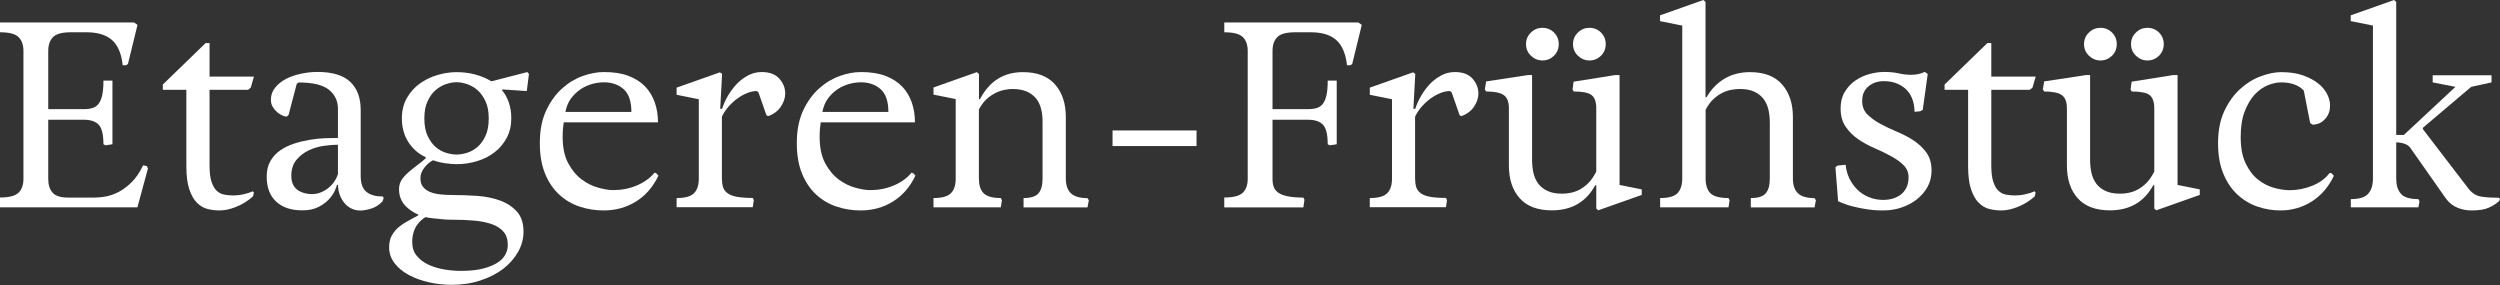 <?xml version="1.0" encoding="UTF-8"?><svg id="Ebene_1" xmlns="http://www.w3.org/2000/svg" viewBox="0 0 280.37 31.96" width="280.37" height="31.96"><rect x="0" y="0" width="280.37" height="31.96" fill="#333333" stroke="none"/><defs><style>.cls-1{fill:#fff;}</style></defs><path class="cls-1" d="M0,23.25v-1.1c1.01,0,1.7-.18,2.07-.53s.56-.88,.56-1.57V5.72c0-.69-.19-1.21-.56-1.57s-1.07-.53-2.07-.53v-1.1H15.04l.38,.27-1.07,4.38-.21,.15h-.38c-.14-1.3-.54-2.25-1.2-2.83-.66-.58-1.61-.87-2.86-.87h-1.75c-.99,0-1.66,.18-2.01,.55-.36,.37-.53,.88-.53,1.56v6.51h4c.38,0,.7-.04,.98-.13,.28-.09,.5-.25,.68-.49,.18-.24,.31-.56,.4-.98,.09-.42,.13-.95,.13-1.6h1.01v7.14l-.77,.12-.24-.12c0-1.09-.18-1.82-.53-2.19s-.91-.56-1.66-.56h-4v6.63c0,.67,.16,1.19,.49,1.55,.33,.37,.91,.55,1.76,.55h2.96c.36,0,.77-.04,1.23-.12s.94-.25,1.44-.5c.49-.26,.98-.62,1.47-1.1,.48-.47,.91-1.11,1.29-1.9l.42,.09,.12,.27-1.18,4.35H0Z"/><path class="cls-1" d="M28.4,22c-.57,.51-1.2,.91-1.88,1.18-.68,.28-1.31,.42-1.88,.42-.45,0-.9-.05-1.35-.16s-.84-.34-1.2-.7c-.36-.35-.64-.86-.86-1.51-.22-.65-.33-1.51-.33-2.58V10.07h-2.64v-.59l4.8-4.65h.44v3.76h4.98l-.36,1.24-.3,.24h-4.32v8.47c0,.77,.07,1.38,.22,1.84,.15,.46,.34,.79,.59,1.02,.25,.23,.53,.37,.86,.43,.33,.06,.66,.09,.99,.09,.36,0,.74-.04,1.14-.13,.41-.09,.76-.2,1.05-.34l.12,.15-.09,.41Z"/><path class="cls-1" d="M42.91,22.57c-.4,.42-.83,.69-1.3,.83-.47,.14-.87,.21-1.19,.21-.41,0-.78-.09-1.1-.27-.32-.18-.58-.4-.78-.68-.21-.28-.37-.58-.47-.92-.11-.33-.16-.67-.16-1.01h-.12c-.02,.12-.1,.34-.24,.65-.14,.32-.36,.64-.65,.96-.3,.33-.69,.62-1.18,.87-.49,.26-1.11,.38-1.84,.38-1.24,0-2.22-.33-2.92-.99s-1.05-1.59-1.05-2.8c0-.67,.14-1.25,.41-1.73,.28-.48,.64-.88,1.1-1.2s.97-.57,1.55-.76c.58-.19,1.17-.33,1.76-.43,.59-.1,1.16-.16,1.72-.18,.55-.02,1.04-.03,1.45-.03v-3.26c0-.89-.34-1.6-1.02-2.15-.68-.54-1.81-.81-3.39-.81l-.21,.15-.92,3.5-.21,.18c-.12,0-.28-.04-.47-.12s-.39-.2-.58-.36c-.19-.16-.36-.36-.5-.59-.15-.24-.22-.51-.22-.83,0-.49,.15-.94,.46-1.33,.31-.39,.71-.72,1.2-.98,.49-.26,1.05-.45,1.67-.59,.62-.14,1.26-.21,1.91-.21,1.66,0,2.88,.37,3.66,1.11,.78,.74,1.17,1.79,1.17,3.15v7.37c0,.89,.22,1.5,.67,1.84,.44,.34,1.05,.5,1.82,.5l.09,.18-.12,.33Zm-5-6.34c-.43,0-.95,.04-1.55,.12-.6,.08-1.18,.25-1.72,.5-.54,.26-1.01,.61-1.39,1.07-.38,.46-.58,1.05-.58,1.78,0,.43,.07,.78,.22,1.05,.15,.27,.34,.47,.58,.62,.24,.15,.49,.25,.75,.31,.27,.06,.52,.09,.75,.09,.61,0,1.19-.2,1.75-.61,.55-.4,.95-.95,1.18-1.64v-3.29Z"/><path class="cls-1" d="M46.88,24.05c-.24-.1-.48-.23-.74-.4s-.49-.37-.7-.59c-.21-.23-.38-.49-.5-.8-.13-.31-.19-.66-.19-1.05,0-.45,.13-.84,.38-1.17,.26-.33,.55-.63,.89-.9,.28-.24,.56-.46,.86-.68,.3-.22,.58-.45,.86-.71v-.12c-.83-.39-1.48-.97-1.96-1.72-.47-.75-.71-1.63-.71-2.64,0-.87,.19-1.63,.56-2.28,.38-.65,.85-1.19,1.44-1.61,.58-.42,1.24-.75,1.97-.96,.73-.22,1.45-.33,2.16-.33s1.37,.08,2.04,.25c.67,.17,1.29,.43,1.87,.78l4.03-1.04,.18,.21-.24,1.92-2.72-.18-.06,.09c.34,.4,.59,.86,.77,1.39s.27,1.12,.27,1.75c0,.83-.17,1.56-.52,2.21s-.8,1.18-1.36,1.61c-.56,.43-1.21,.77-1.96,.99-.74,.23-1.5,.34-2.29,.34-.34,0-.75-.03-1.26-.1-.5-.07-.96-.18-1.38-.34-.34,.16-.66,.43-.96,.81-.31,.38-.46,.78-.46,1.2s.09,.72,.28,.96c.19,.25,.45,.44,.78,.58,.34,.14,.72,.23,1.16,.28,.43,.05,.91,.07,1.42,.07,.91,0,1.83,.04,2.77,.1,.94,.07,1.79,.25,2.55,.53s1.38,.7,1.87,1.24c.48,.54,.73,1.29,.73,2.24,0,.79-.2,1.54-.61,2.27-.41,.72-.96,1.35-1.67,1.9-.71,.54-1.56,.98-2.55,1.3-.99,.33-2.06,.49-3.23,.49-.85,0-1.69-.09-2.53-.28-.84-.19-1.59-.46-2.25-.81s-1.2-.79-1.61-1.32c-.41-.52-.62-1.12-.62-1.79,0-.53,.1-.98,.3-1.33,.2-.36,.45-.66,.75-.92,.31-.26,.65-.49,1.04-.7,.38-.21,.77-.42,1.17-.64v-.12Zm.86,.3c-.16,.08-.32,.19-.49,.34-.17,.15-.33,.33-.49,.56-.16,.23-.29,.5-.38,.81-.1,.32-.15,.68-.15,1.1,0,.61,.17,1.13,.52,1.54,.34,.42,.79,.75,1.32,.99,.53,.25,1.12,.42,1.76,.53s1.26,.16,1.85,.16c1.01,0,1.85-.09,2.53-.27,.68-.18,1.22-.41,1.63-.68s.69-.59,.86-.93c.17-.35,.25-.69,.25-1.02,0-.61-.16-1.11-.47-1.48s-.75-.66-1.32-.86-1.22-.33-1.98-.4c-.76-.07-1.58-.1-2.47-.1-.08,0-.24,0-.47-.01-.24,0-.5-.03-.8-.06-.3-.03-.6-.06-.9-.09-.31-.03-.57-.07-.79-.13Zm3.46-7.02c.36,0,.75-.06,1.17-.19,.42-.13,.81-.35,1.17-.65,.36-.31,.66-.72,.9-1.24,.25-.52,.37-1.18,.37-1.97s-.12-1.42-.37-1.94c-.25-.52-.55-.94-.9-1.24s-.75-.53-1.17-.67c-.42-.14-.81-.21-1.17-.21s-.75,.07-1.17,.21c-.42,.14-.81,.36-1.17,.67s-.66,.72-.9,1.24c-.25,.52-.37,1.17-.37,1.94s.12,1.45,.37,1.97,.55,.94,.9,1.24c.36,.31,.75,.52,1.17,.65,.42,.13,.81,.19,1.17,.19Z"/><path class="cls-1" d="M73.83,19.72c-.59,1.24-1.42,2.2-2.49,2.87s-2.28,1.01-3.64,1.01c-.93,0-1.83-.14-2.7-.43s-1.63-.74-2.29-1.35c-.66-.61-1.19-1.39-1.58-2.34-.39-.95-.59-2.09-.59-3.44,0-1.42,.24-2.64,.71-3.64,.47-1.01,1.07-1.83,1.78-2.47s1.49-1.11,2.33-1.41c.84-.3,1.63-.44,2.38-.44,1.07,0,1.98,.14,2.74,.43,.76,.29,1.38,.68,1.87,1.19,.48,.5,.84,1.1,1.08,1.78,.24,.68,.36,1.43,.36,2.24h-10.57c-.04,.28-.07,.54-.09,.78-.02,.25-.03,.54-.03,.87,0,1.18,.21,2.16,.62,2.93,.41,.77,.92,1.38,1.51,1.82,.59,.44,1.21,.75,1.87,.93s1.2,.27,1.66,.27c.95,0,1.83-.17,2.65-.52,.82-.34,1.49-.82,2-1.44l.21,.09,.24,.27Zm-3.02-7.17c0-1.18-.29-2.03-.87-2.55-.58-.51-1.32-.77-2.21-.77-.41,0-.85,.06-1.3,.18-.45,.12-.88,.31-1.29,.58-.41,.27-.77,.61-1.08,1.02-.32,.42-.53,.93-.65,1.54h7.4Z"/><path class="cls-1" d="M75.88,23.25v-1.04c.95,0,1.6-.18,1.96-.55s.53-.91,.53-1.64V11.13l-2.49-.5v-.8l4.86-1.72,.24,.18-.21,3.91h.21c.16-.49,.38-.99,.67-1.48,.29-.49,.62-.93,.99-1.32,.37-.38,.8-.7,1.27-.95,.47-.25,.98-.37,1.51-.37,.87,0,1.53,.24,1.97,.73s.67,1.04,.67,1.67c0,.49-.16,.99-.49,1.48-.33,.49-.8,.85-1.44,1.07l-.18-.12-.89-2.55-.18-.15c-.34,0-.69,.07-1.07,.22-.38,.15-.74,.35-1.1,.61-.36,.26-.69,.56-.99,.9-.31,.35-.56,.73-.76,1.14v6.93c0,.36,.04,.67,.12,.95,.08,.28,.25,.51,.5,.7s.61,.33,1.05,.41,1.04,.13,1.79,.13l.12,.24-.12,.8h-8.56Z"/><path class="cls-1" d="M102.65,19.72c-.59,1.24-1.42,2.2-2.49,2.87s-2.28,1.01-3.64,1.01c-.93,0-1.83-.14-2.7-.43s-1.63-.74-2.29-1.35c-.66-.61-1.19-1.39-1.58-2.34-.39-.95-.59-2.09-.59-3.44,0-1.42,.24-2.64,.71-3.64,.47-1.01,1.07-1.83,1.78-2.47s1.49-1.11,2.33-1.41c.84-.3,1.63-.44,2.38-.44,1.07,0,1.98,.14,2.74,.43,.76,.29,1.38,.68,1.87,1.19,.48,.5,.84,1.1,1.08,1.78,.24,.68,.36,1.43,.36,2.24h-10.57c-.04,.28-.07,.54-.09,.78-.02,.25-.03,.54-.03,.87,0,1.18,.21,2.16,.62,2.93,.41,.77,.92,1.38,1.51,1.82,.59,.44,1.21,.75,1.87,.93s1.2,.27,1.66,.27c.95,0,1.83-.17,2.65-.52,.82-.34,1.49-.82,2-1.44l.21,.09,.24,.27Zm-3.02-7.17c0-1.18-.29-2.03-.87-2.55-.58-.51-1.32-.77-2.21-.77-.41,0-.85,.06-1.3,.18-.45,.12-.88,.31-1.29,.58-.41,.27-.77,.61-1.08,1.02-.32,.42-.53,.93-.65,1.54h7.4Z"/><path class="cls-1" d="M114.79,23.25v-1.04c.83,0,1.39-.18,1.69-.55s.44-.91,.44-1.64v-6.43c0-.45-.05-.9-.15-1.33s-.28-.82-.53-1.16c-.26-.33-.6-.61-1.04-.81s-.99-.31-1.66-.31c-.24,0-.52,.03-.84,.09-.33,.06-.67,.17-1.02,.34-.36,.17-.7,.41-1.04,.71-.34,.31-.62,.7-.86,1.17v7.73c0,.73,.17,1.28,.52,1.64s.99,.55,1.94,.55l.12,.24-.12,.8h-7.55v-1.04c.95,0,1.6-.18,1.96-.55s.53-.91,.53-1.64V11.11l-2.49-.5v-.8l4.86-1.72,.24,.21v2.81h.12c1.05-2.01,2.65-3.02,4.8-3.02,1.6,0,2.8,.46,3.61,1.38s1.21,2.14,1.21,3.66v6.9c0,.73,.19,1.28,.56,1.64s1,.55,1.87,.55l.15,.24-.15,.8h-7.17Z"/><path class="cls-1" d="M124.77,16.38v-1.75h9.42v1.75h-9.42Z"/><path class="cls-1" d="M137.3,23.25v-1.1c1.01,0,1.7-.18,2.07-.53s.56-.88,.56-1.57V5.72c0-.69-.19-1.21-.56-1.57s-1.07-.53-2.07-.53v-1.1h15.04l.38,.27-1.07,4.38-.21,.15h-.38c-.14-1.3-.54-2.25-1.2-2.83-.66-.58-1.61-.87-2.86-.87h-1.75c-.99,0-1.66,.18-2.01,.55-.36,.37-.53,.88-.53,1.56v6.51h4c.38,0,.7-.04,.98-.13,.28-.09,.5-.25,.68-.49,.18-.24,.31-.56,.4-.98,.09-.42,.13-.95,.13-1.6h1.01v7.14l-.77,.12-.24-.12c0-1.09-.18-1.82-.53-2.19s-.91-.56-1.66-.56h-4v6.63c0,.34,.04,.63,.13,.89s.26,.47,.5,.65c.25,.18,.6,.32,1.05,.41,.45,.1,1.05,.15,1.78,.15l.12,.24-.12,.86h-8.88Z"/><path class="cls-1" d="M153.62,23.25v-1.04c.95,0,1.6-.18,1.96-.55s.53-.91,.53-1.64V11.13l-2.49-.5v-.8l4.86-1.72,.24,.18-.21,3.91h.21c.16-.49,.38-.99,.67-1.48,.29-.49,.62-.93,.99-1.32,.37-.38,.8-.7,1.27-.95,.47-.25,.98-.37,1.51-.37,.87,0,1.53,.24,1.97,.73s.67,1.04,.67,1.67c0,.49-.16,.99-.49,1.48-.33,.49-.8,.85-1.44,1.07l-.18-.12-.89-2.55-.18-.15c-.34,0-.69,.07-1.07,.22-.38,.15-.74,.35-1.1,.61-.36,.26-.69,.56-.99,.9-.31,.35-.56,.73-.76,1.14v6.93c0,.36,.04,.67,.12,.95,.08,.28,.25,.51,.5,.7s.61,.33,1.05,.41,1.04,.13,1.79,.13l.12,.24-.12,.8h-8.56Z"/><path class="cls-1" d="M179.26,23.6l-.24-.21v-2.61h-.12c-1.03,1.88-2.65,2.81-4.86,2.81-1.6,0-2.8-.45-3.61-1.36s-1.21-2.13-1.21-3.67v-6.4c0-.73-.19-1.23-.58-1.5s-1.04-.4-1.97-.4l-.15-.24,.15-.89,4.68-.71h.47v9.51c0,.51,.05,1,.15,1.45,.1,.45,.28,.85,.53,1.2,.26,.35,.6,.62,1.04,.83s.99,.31,1.66,.31c.3,0,.62-.03,.96-.1,.34-.07,.69-.19,1.02-.37s.66-.43,.98-.75c.32-.33,.6-.75,.86-1.26v-7.08c0-.73-.18-1.23-.53-1.5s-1.03-.4-2.01-.4l-.12-.24,.12-.86,4.65-.74h.5v12.32l2.49,.5v.62l-4.86,1.72Zm-6.28-16.82c-.49,0-.92-.18-1.29-.53-.37-.36-.55-.79-.55-1.3s.18-.95,.55-1.3c.37-.36,.79-.53,1.29-.53s.95,.18,1.3,.53,.53,.79,.53,1.3-.18,.95-.53,1.3c-.36,.35-.79,.53-1.3,.53Zm5.27,0c-.49,0-.92-.18-1.29-.53-.37-.36-.55-.79-.55-1.3s.18-.95,.55-1.3c.37-.36,.79-.53,1.29-.53s.95,.18,1.3,.53,.53,.79,.53,1.3-.18,.95-.53,1.3c-.36,.35-.79,.53-1.3,.53Z"/><path class="cls-1" d="M196.35,23.25v-1.04c.83,0,1.39-.18,1.69-.55,.3-.37,.44-.91,.44-1.64v-6.28c0-.49-.05-.97-.15-1.42-.1-.45-.28-.85-.53-1.2-.26-.34-.6-.62-1.04-.83s-.99-.31-1.66-.31c-.28,0-.58,.03-.92,.09-.34,.06-.68,.17-1.02,.34-.35,.17-.68,.41-1.01,.71-.33,.31-.62,.71-.87,1.2v7.7c0,.73,.18,1.28,.53,1.64s1.04,.55,2.04,.55l.12,.24-.12,.8h-7.67v-1.04c.95,0,1.6-.18,1.95-.55s.53-.91,.53-1.64V2.87l-2.49-.5v-.65l4.86-1.72,.24,.21V10.9h.12c.51-.89,1.18-1.58,2-2.07,.82-.49,1.77-.74,2.86-.74,1.6,0,2.8,.46,3.61,1.38,.81,.92,1.21,2.14,1.21,3.66v6.9c0,.73,.19,1.28,.56,1.64s1,.55,1.87,.55l.15,.24-.15,.8h-7.17Z"/><path class="cls-1" d="M205.83,18.78l.24-.21,.92-.09c.04,.51,.17,1.01,.39,1.48,.22,.47,.51,.89,.87,1.26s.8,.66,1.3,.87c.5,.22,1.06,.33,1.67,.33,.32,0,.64-.04,.98-.13,.33-.09,.64-.23,.92-.43s.5-.46,.67-.79,.25-.73,.25-1.2c0-.53-.19-.98-.56-1.35s-.84-.7-1.41-1.01c-.56-.31-1.17-.6-1.84-.89s-1.27-.62-1.84-1.01-1.03-.85-1.41-1.41c-.38-.55-.56-1.23-.56-2.04,0-.71,.15-1.32,.46-1.84s.7-.94,1.17-1.27,1-.58,1.58-.74c.58-.16,1.15-.24,1.7-.24,.59,0,1.13,.05,1.61,.16s.95,.16,1.41,.16c.55,0,1.06-.11,1.51-.33l.33,.24-.56,4.03-.3,.15-.62,.06c0-.41-.06-.82-.18-1.23-.12-.41-.32-.77-.59-1.1-.28-.33-.64-.59-1.1-.8-.45-.21-1.01-.31-1.66-.31-.24,0-.49,.04-.77,.12-.28,.08-.53,.21-.77,.39-.24,.18-.43,.4-.58,.68-.15,.28-.22,.62-.22,1.04,0,.61,.19,1.11,.58,1.5,.39,.38,.86,.74,1.44,1.05s1.19,.61,1.87,.89c.67,.28,1.29,.6,1.87,.98,.57,.38,1.05,.83,1.44,1.36,.38,.53,.58,1.21,.58,2.01,0,.67-.15,1.28-.44,1.82-.3,.54-.7,1.01-1.2,1.41-.5,.4-1.08,.7-1.72,.92-.64,.22-1.31,.33-2,.33-.12,0-.35,0-.68-.01-.34-.01-.74-.05-1.21-.12-.47-.07-.99-.17-1.56-.31-.56-.14-1.12-.34-1.67-.59l-.3-3.79Z"/><path class="cls-1" d="M228.22,22c-.57,.51-1.2,.91-1.88,1.18-.68,.28-1.31,.42-1.88,.42-.45,0-.9-.05-1.35-.16s-.84-.34-1.2-.7c-.36-.35-.64-.86-.86-1.51-.22-.65-.33-1.51-.33-2.58V10.07h-2.64v-.59l4.8-4.65h.44v3.76h4.98l-.36,1.24-.3,.24h-4.32v8.47c0,.77,.07,1.38,.22,1.84,.15,.46,.34,.79,.59,1.02,.25,.23,.53,.37,.86,.43,.33,.06,.66,.09,.99,.09,.36,0,.74-.04,1.14-.13,.41-.09,.76-.2,1.05-.34l.12,.15-.09,.41Z"/><path class="cls-1" d="M241.84,23.6l-.24-.21v-2.61h-.12c-1.03,1.88-2.65,2.81-4.86,2.81-1.6,0-2.8-.45-3.61-1.36s-1.21-2.13-1.21-3.67v-6.4c0-.73-.19-1.23-.58-1.5s-1.04-.4-1.97-.4l-.15-.24,.15-.89,4.68-.71h.47v9.51c0,.51,.05,1,.15,1.45,.1,.45,.28,.85,.53,1.2,.26,.35,.6,.62,1.04,.83s.99,.31,1.66,.31c.3,0,.62-.03,.96-.1,.34-.07,.69-.19,1.02-.37s.66-.43,.98-.75c.32-.33,.6-.75,.86-1.26v-7.08c0-.73-.18-1.23-.53-1.5s-1.03-.4-2.01-.4l-.12-.24,.12-.86,4.65-.74h.5v12.32l2.49,.5v.62l-4.86,1.72Zm-6.28-16.82c-.49,0-.92-.18-1.29-.53-.37-.36-.55-.79-.55-1.3s.18-.95,.55-1.3c.37-.36,.79-.53,1.29-.53s.95,.18,1.3,.53,.53,.79,.53,1.3-.18,.95-.53,1.3c-.36,.35-.79,.53-1.3,.53Zm5.27,0c-.49,0-.92-.18-1.29-.53-.37-.36-.55-.79-.55-1.3s.18-.95,.55-1.3c.37-.36,.79-.53,1.29-.53s.95,.18,1.3,.53,.53,.79,.53,1.3-.18,.95-.53,1.3c-.36,.35-.79,.53-1.3,.53Z"/><path class="cls-1" d="M261.74,19.72c-.59,1.24-1.42,2.2-2.47,2.87-1.06,.67-2.23,1.01-3.51,1.01-.89,0-1.75-.14-2.59-.43s-1.59-.74-2.25-1.35c-.66-.61-1.19-1.4-1.58-2.35-.4-.96-.59-2.1-.59-3.42,0-1.4,.24-2.61,.71-3.61s1.07-1.83,1.78-2.47,1.48-1.12,2.31-1.42c.83-.31,1.59-.46,2.28-.46,.95,0,1.76,.12,2.44,.36,.68,.24,1.25,.54,1.7,.9s.79,.76,1.01,1.2,.33,.86,.33,1.27c0,.63-.19,1.15-.58,1.55-.38,.41-.84,.61-1.38,.61l-.27-.18-.71-3.61-.06-.09c-.57-.57-1.4-.86-2.49-.86-.47,0-.98,.11-1.51,.33-.53,.22-1.02,.57-1.47,1.05-.44,.48-.81,1.12-1.11,1.9-.3,.78-.44,1.73-.44,2.86,0,1.18,.18,2.16,.55,2.93,.37,.77,.82,1.38,1.38,1.82,.55,.44,1.15,.75,1.79,.93s1.24,.27,1.79,.27c.85,0,1.69-.17,2.52-.5,.83-.33,1.48-.82,1.96-1.45l.21,.06,.27,.3Z"/><path class="cls-1" d="M280.31,22.51c-.34,.32-.74,.58-1.2,.78-.46,.21-1.1,.31-1.91,.31-.57,0-1.11-.1-1.61-.31-.5-.21-.92-.54-1.26-.99l-4.06-5.78c-.14-.16-.33-.29-.56-.38-.24-.1-.56-.16-.98-.18v4.06c0,.73,.17,1.3,.52,1.7,.34,.41,1,.61,1.97,.61l.12,.24-.12,.68h-7.58v-.92c.95,0,1.6-.2,1.95-.61,.36-.4,.53-.97,.53-1.7V2.87l-2.49-.5v-.65l4.86-1.72,.24,.21V15.13h.86l5.78-5.39-2.55-.5v-.8h6.6v.8l-2.28,.5-5.42,4.59v.15l5.15,6.72c.39,.49,.88,.78,1.45,.86,.57,.08,1.22,.12,1.95,.12l.09,.12-.06,.21Z"/></svg>